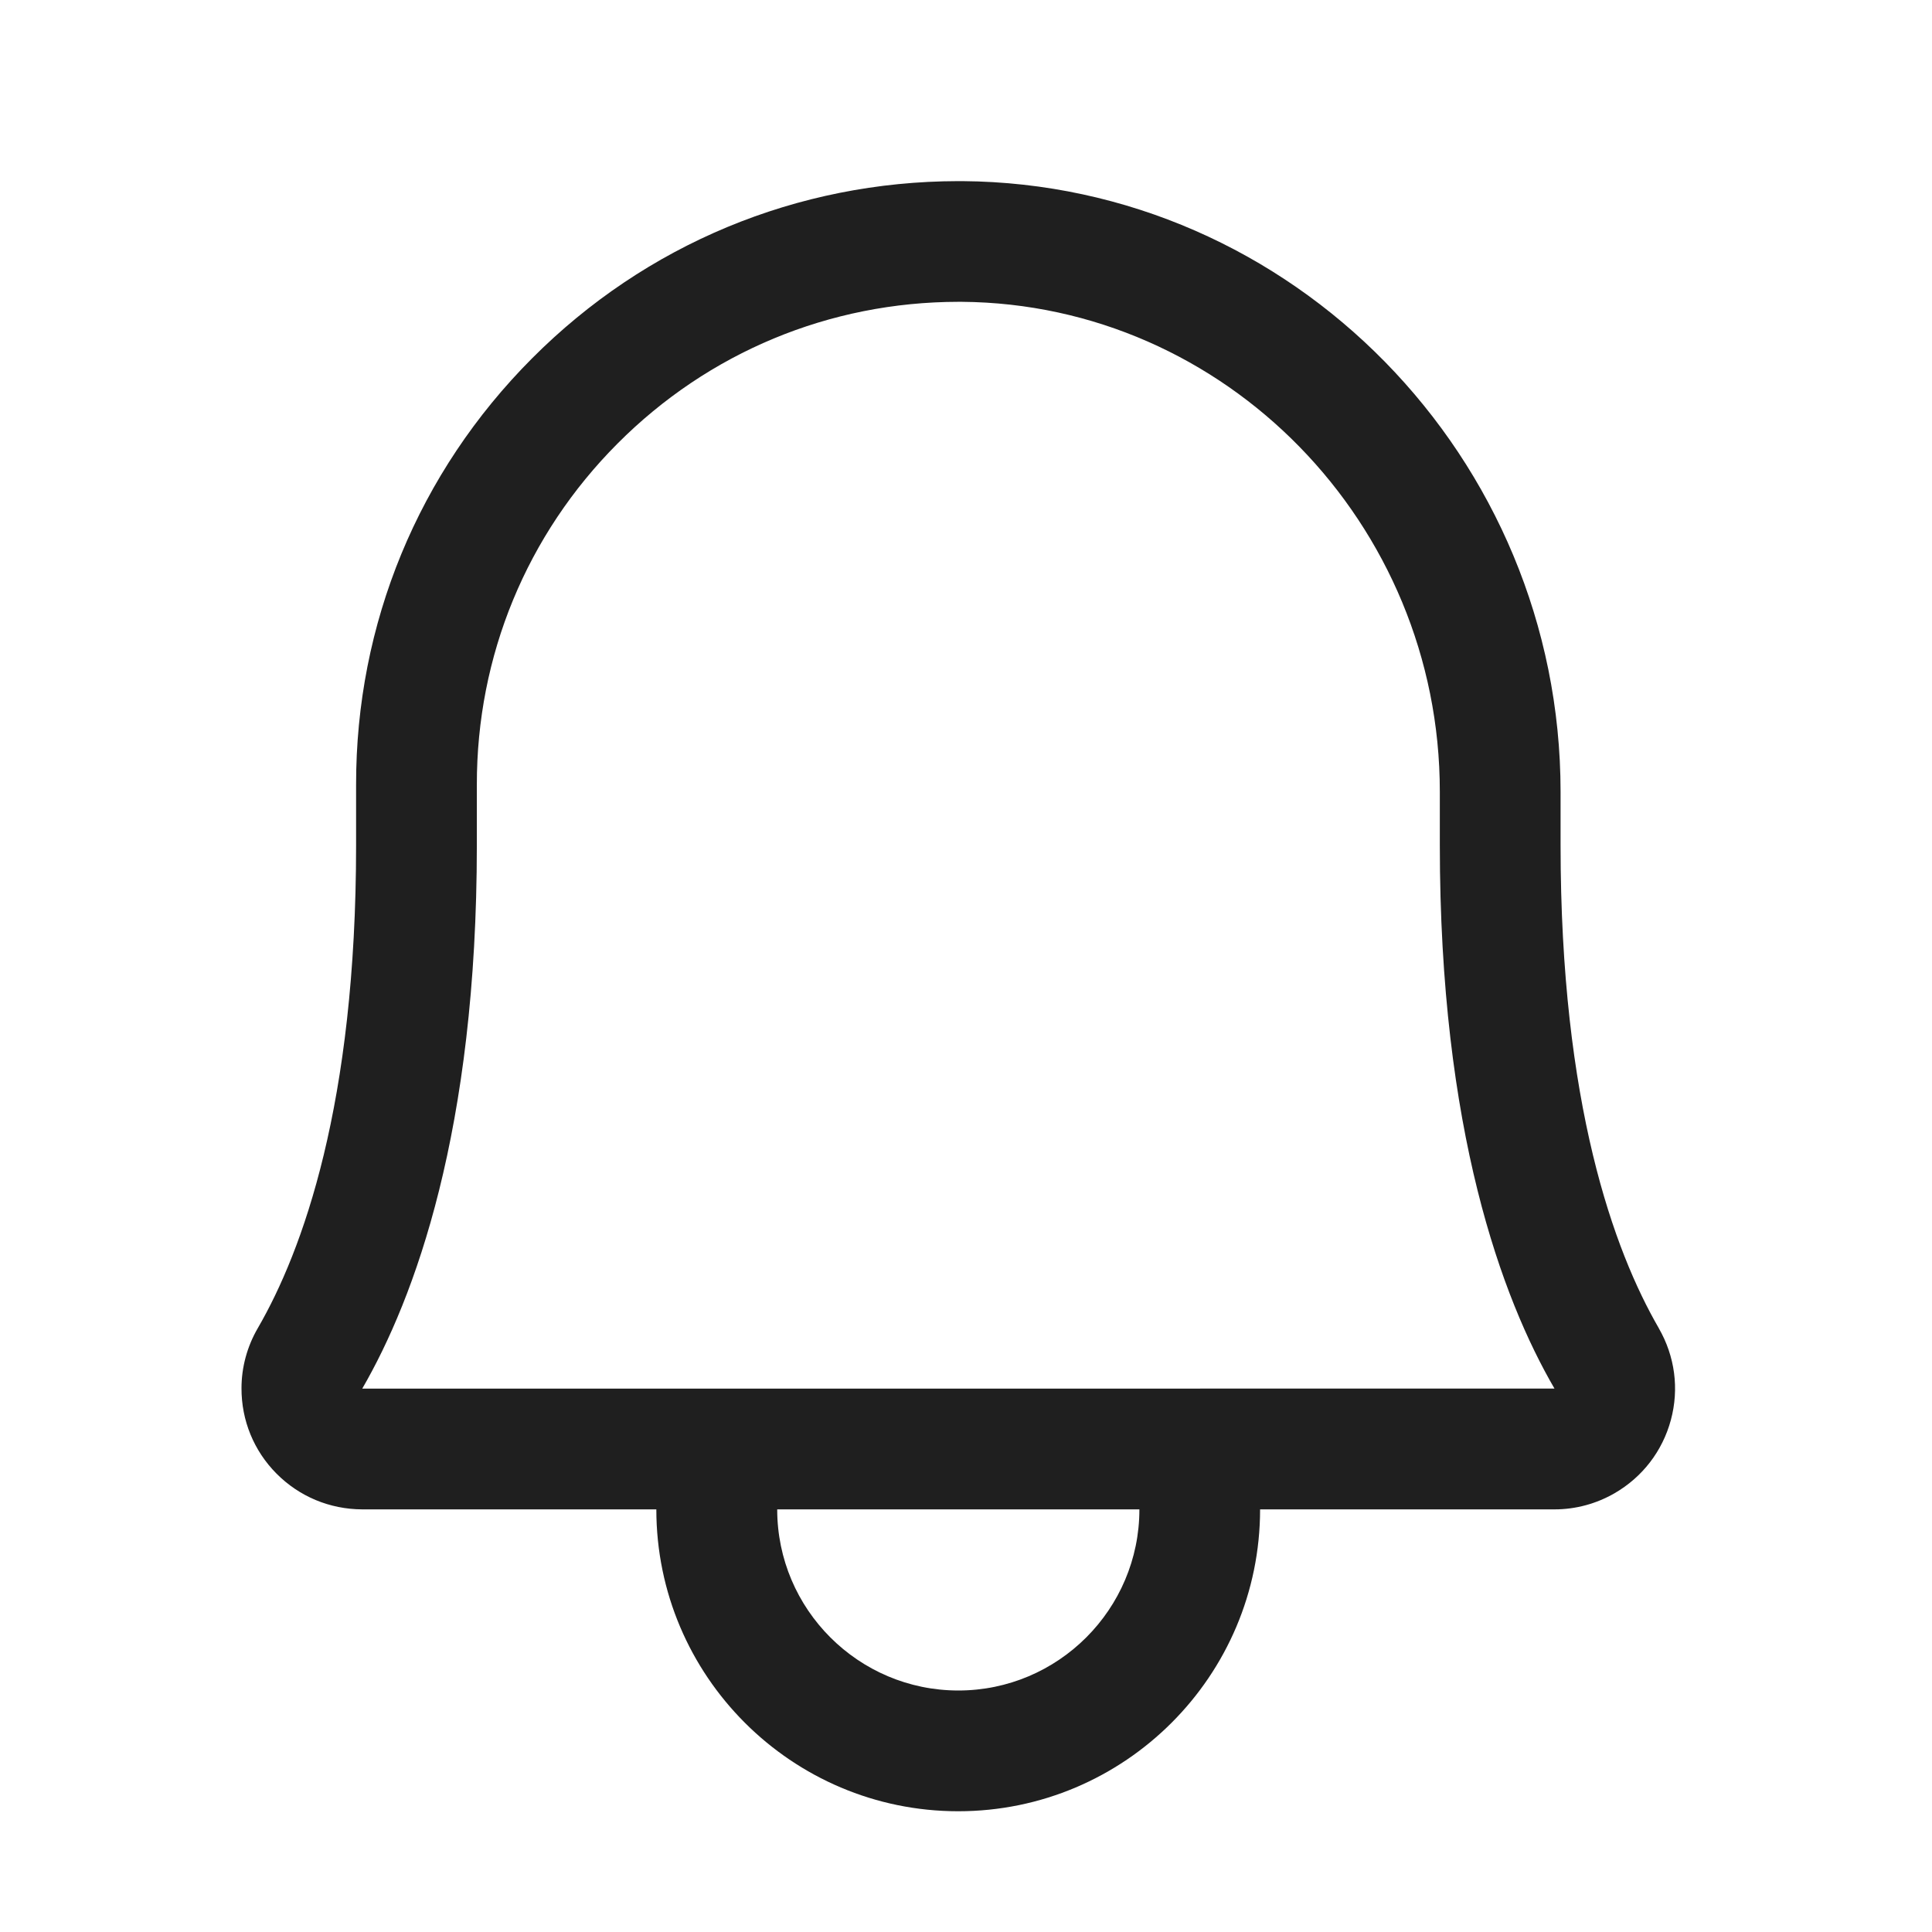 <svg width="32" height="32" viewBox="0 0 32 32" fill="none" xmlns="http://www.w3.org/2000/svg">
<path d="M27.475 21.999C26.733 20.716 25.848 18.288 25.848 14V13.113C25.846 7.577 21.402 3.041 15.94 3H15.87C13.203 3.004 10.695 4.046 8.813 5.935C6.929 7.824 5.894 10.332 5.898 13V14C5.898 18.288 5.013 20.716 4.269 22C4.094 22.301 4 22.645 4 22.992C3.998 23.526 4.204 24.03 4.581 24.409C4.959 24.788 5.459 24.997 5.998 25H10.871C10.871 27.758 13.114 30 15.871 30C18.629 30 20.871 27.758 20.871 25H25.75C26.099 25 26.442 24.906 26.742 24.733C27.205 24.465 27.536 24.034 27.675 23.519C27.814 23.003 27.742 22.464 27.475 22V21.999ZM15.873 28C14.219 28 12.873 26.654 12.873 25H18.872C18.872 26.654 17.526 28 15.873 28ZM19.879 23C19.879 23 19.875 23 19.872 23C19.87 23 19.869 23 19.866 23H11.885C11.885 23 11.876 23 11.871 23C11.866 23 11.863 23 11.857 23H6C6.865 21.505 7.898 18.73 7.898 13.999V12.999C7.895 10.864 8.723 8.856 10.229 7.346C11.735 5.835 13.74 5.001 15.875 4.999H15.928C20.295 5.032 23.848 8.671 23.848 13.111V13.999C23.848 18.73 24.879 21.505 25.747 22.999H19.879V23Z" fill="#1F1F1F"/>
</svg>
